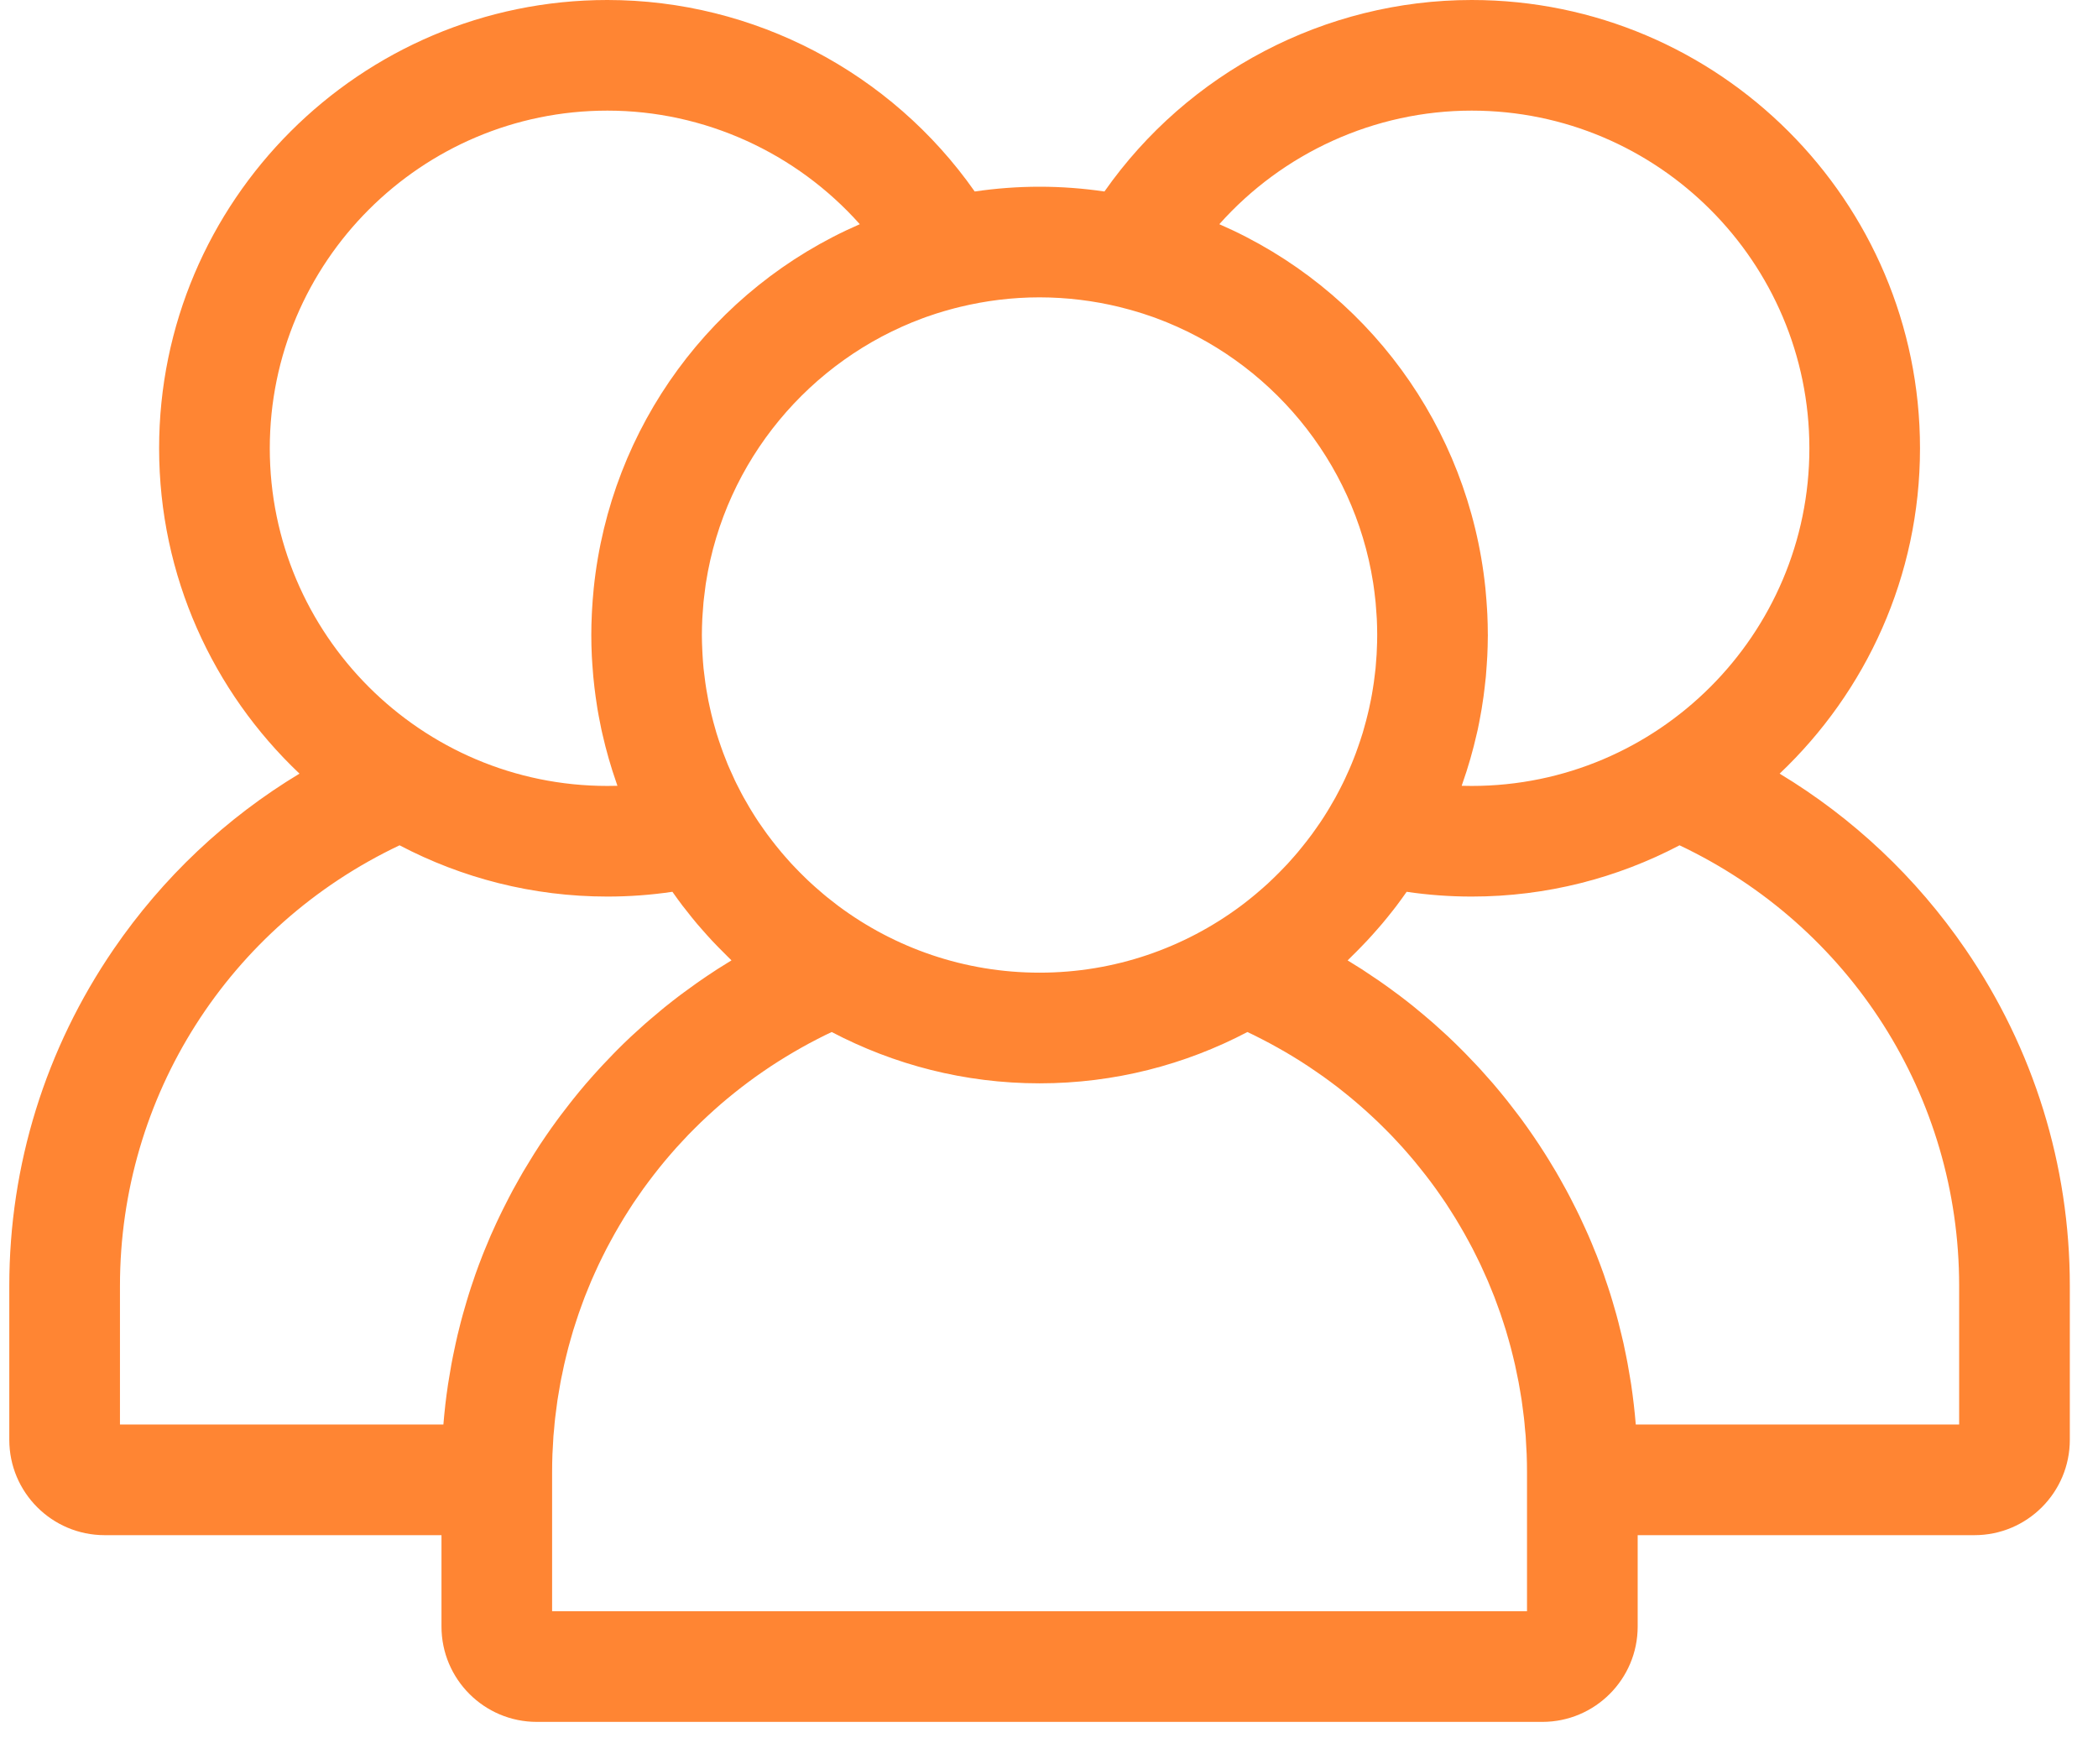 <svg xmlns="http://www.w3.org/2000/svg" width="44" height="37" viewBox="0 0 44 37" fill="none"><path d="M43.409 26.966C43.409 24.438 42.652 21.996 41.219 19.905C40.188 18.401 38.861 17.153 37.323 16.225C39.134 14.51 40.267 12.086 40.267 9.402C40.267 4.218 36.049 0 30.865 0C27.791 0 24.912 1.52 23.163 4.016C22.718 3.951 22.264 3.916 21.802 3.916C21.34 3.916 20.886 3.951 20.442 4.016C18.692 1.52 15.813 0 12.739 0C7.555 0 3.337 4.218 3.337 9.402C3.337 12.086 4.47 14.51 6.281 16.225C4.743 17.152 3.416 18.401 2.385 19.905C0.953 21.996 0.195 24.438 0.195 26.966V30.196C0.195 31.3 1.091 32.196 2.195 32.196H9.259V34.112C9.259 35.216 10.154 36.112 11.258 36.112H32.346C33.45 36.112 34.346 35.216 34.346 34.112V32.196H41.409C42.514 32.196 43.409 31.3 43.409 30.195L43.409 26.966ZM30.865 2.32C34.77 2.32 37.947 5.497 37.947 9.402C37.947 13.306 34.77 16.483 30.865 16.483C30.795 16.483 30.725 16.482 30.655 16.48C30.661 16.465 30.665 16.45 30.67 16.435C30.791 16.092 30.892 15.74 30.973 15.381C30.979 15.355 30.985 15.33 30.991 15.304C31.012 15.207 31.03 15.11 31.048 15.011C31.056 14.965 31.065 14.919 31.073 14.872C31.087 14.784 31.101 14.697 31.113 14.608C31.121 14.547 31.129 14.486 31.136 14.424C31.145 14.346 31.154 14.268 31.162 14.19C31.169 14.109 31.175 14.029 31.18 13.949C31.184 13.885 31.189 13.822 31.192 13.758C31.199 13.622 31.202 13.485 31.203 13.348C31.203 13.338 31.204 13.328 31.204 13.318C31.204 13.313 31.203 13.307 31.203 13.302C31.203 13.162 31.199 13.023 31.193 12.884C31.191 12.844 31.188 12.804 31.186 12.764C31.179 12.646 31.17 12.529 31.159 12.412C31.157 12.386 31.154 12.359 31.152 12.333C30.801 8.944 28.66 6.044 25.572 4.702C26.903 3.207 28.828 2.32 30.865 2.32ZM19.352 6.674C19.375 6.665 19.397 6.658 19.42 6.649C19.491 6.624 19.561 6.6 19.633 6.577C19.687 6.56 19.741 6.543 19.796 6.527C19.836 6.516 19.876 6.504 19.916 6.493C19.987 6.474 20.059 6.454 20.132 6.437C20.668 6.307 21.227 6.236 21.802 6.236C22.378 6.237 22.937 6.307 23.473 6.437C23.545 6.455 23.616 6.474 23.687 6.493C23.728 6.505 23.769 6.516 23.809 6.528C23.863 6.544 23.917 6.56 23.97 6.577C24.043 6.601 24.114 6.625 24.186 6.65C24.207 6.658 24.23 6.666 24.251 6.674C26.619 7.549 28.395 9.657 28.797 12.215C28.8 12.235 28.803 12.256 28.806 12.276C28.819 12.363 28.83 12.45 28.839 12.538C28.843 12.57 28.847 12.602 28.85 12.635C28.857 12.715 28.863 12.795 28.868 12.876C28.87 12.91 28.873 12.945 28.875 12.979C28.88 13.083 28.882 13.186 28.883 13.291C28.883 13.3 28.883 13.309 28.883 13.318C28.883 13.322 28.883 13.326 28.883 13.33C28.883 13.431 28.88 13.531 28.875 13.631C28.874 13.663 28.873 13.694 28.871 13.726C28.865 13.822 28.858 13.918 28.849 14.014C28.845 14.05 28.84 14.087 28.836 14.124C28.829 14.186 28.821 14.247 28.813 14.309C28.806 14.356 28.799 14.404 28.791 14.451C28.78 14.524 28.767 14.595 28.753 14.667C28.741 14.731 28.727 14.794 28.713 14.858C28.704 14.896 28.695 14.934 28.686 14.972C28.664 15.066 28.639 15.159 28.612 15.253C28.602 15.29 28.592 15.327 28.581 15.364C28.565 15.417 28.547 15.47 28.53 15.523C28.516 15.565 28.502 15.607 28.487 15.649C28.47 15.697 28.454 15.745 28.436 15.792C28.406 15.872 28.375 15.952 28.342 16.031C28.327 16.066 28.312 16.101 28.297 16.136C28.268 16.202 28.238 16.268 28.208 16.332C28.204 16.34 28.201 16.348 28.197 16.355C28.186 16.378 28.175 16.401 28.164 16.424C28.129 16.494 28.094 16.564 28.057 16.632C28.043 16.659 28.029 16.686 28.014 16.713L28.012 16.718C27.971 16.791 27.93 16.863 27.887 16.934C27.87 16.962 27.853 16.991 27.836 17.019C27.79 17.094 27.742 17.169 27.693 17.242C27.662 17.288 27.63 17.332 27.599 17.377C27.572 17.415 27.545 17.453 27.518 17.491C27.482 17.539 27.446 17.587 27.409 17.635C27.384 17.667 27.359 17.699 27.333 17.731C27.294 17.78 27.255 17.829 27.215 17.876C27.19 17.906 27.164 17.935 27.139 17.964C27.097 18.012 27.055 18.06 27.012 18.107C26.987 18.134 26.96 18.161 26.934 18.189C26.865 18.262 26.793 18.334 26.72 18.405C26.677 18.447 26.634 18.489 26.59 18.529C26.559 18.558 26.528 18.585 26.496 18.613C26.446 18.658 26.394 18.703 26.342 18.746C26.316 18.768 26.289 18.79 26.262 18.812C26.199 18.863 26.136 18.914 26.071 18.963C26.053 18.976 26.036 18.99 26.018 19.003C24.839 19.879 23.38 20.399 21.802 20.399C20.224 20.399 18.764 19.879 17.586 19.003C17.568 18.99 17.551 18.976 17.534 18.963C17.469 18.914 17.405 18.863 17.341 18.812C17.315 18.79 17.288 18.768 17.262 18.746C17.21 18.702 17.159 18.657 17.107 18.612C17.076 18.585 17.045 18.558 17.015 18.529C16.97 18.489 16.927 18.447 16.884 18.405C16.81 18.334 16.739 18.262 16.669 18.188C16.643 18.16 16.617 18.134 16.592 18.107C16.549 18.06 16.507 18.012 16.465 17.964C16.44 17.935 16.414 17.906 16.389 17.876C16.349 17.829 16.31 17.78 16.271 17.732C16.245 17.7 16.22 17.667 16.195 17.635C16.158 17.587 16.122 17.539 16.086 17.491C16.059 17.453 16.032 17.415 16.005 17.377C15.974 17.332 15.942 17.288 15.911 17.242C15.862 17.168 15.814 17.094 15.768 17.018C15.751 16.99 15.734 16.962 15.717 16.934C15.674 16.862 15.632 16.789 15.591 16.715C15.576 16.688 15.562 16.66 15.547 16.633C15.511 16.564 15.475 16.494 15.44 16.424C15.428 16.399 15.416 16.374 15.404 16.349C15.402 16.345 15.4 16.341 15.399 16.337C15.367 16.27 15.336 16.201 15.306 16.132C15.291 16.099 15.277 16.067 15.263 16.034C15.23 15.953 15.198 15.871 15.167 15.789C15.15 15.745 15.135 15.7 15.119 15.655C15.103 15.61 15.088 15.563 15.072 15.517C15.056 15.467 15.04 15.417 15.024 15.367C15.001 15.291 14.98 15.216 14.96 15.139C14.945 15.086 14.932 15.032 14.919 14.978C14.909 14.936 14.899 14.893 14.89 14.851C14.878 14.799 14.867 14.747 14.856 14.694C14.84 14.612 14.825 14.53 14.812 14.448C14.805 14.403 14.799 14.358 14.792 14.314C14.783 14.248 14.774 14.182 14.767 14.115C14.763 14.082 14.759 14.049 14.755 14.017C14.746 13.919 14.738 13.82 14.733 13.721C14.731 13.693 14.73 13.665 14.729 13.636C14.724 13.53 14.72 13.424 14.72 13.318C14.72 13.203 14.724 13.09 14.729 12.976C14.731 12.946 14.733 12.915 14.735 12.885C14.74 12.8 14.746 12.715 14.754 12.631C14.757 12.601 14.761 12.572 14.764 12.543C14.774 12.452 14.785 12.361 14.798 12.271C14.801 12.253 14.803 12.236 14.806 12.218C15.207 9.659 16.983 7.55 19.352 6.674ZM5.658 9.402C5.658 5.497 8.834 2.32 12.739 2.32C14.777 2.32 16.701 3.207 18.032 4.702C14.943 6.044 12.802 8.946 12.452 12.336C12.45 12.359 12.448 12.382 12.446 12.405C12.434 12.526 12.425 12.647 12.418 12.769C12.416 12.806 12.413 12.843 12.412 12.881C12.405 13.026 12.401 13.171 12.401 13.318C12.401 13.466 12.405 13.614 12.412 13.761C12.415 13.821 12.419 13.88 12.423 13.938C12.429 14.023 12.435 14.108 12.443 14.193C12.45 14.268 12.458 14.343 12.467 14.418C12.475 14.483 12.483 14.548 12.492 14.613C12.504 14.698 12.517 14.783 12.53 14.868C12.539 14.918 12.548 14.968 12.557 15.018C12.575 15.113 12.593 15.207 12.613 15.301C12.62 15.332 12.627 15.363 12.634 15.393C12.713 15.742 12.811 16.083 12.927 16.415C12.935 16.437 12.941 16.459 12.949 16.48C12.879 16.482 12.809 16.483 12.739 16.483C8.834 16.483 5.658 13.306 5.658 9.402ZM11.204 24.194C11.178 24.234 11.154 24.275 11.129 24.316C11.076 24.401 11.023 24.487 10.972 24.574C10.944 24.622 10.917 24.671 10.889 24.72C10.843 24.8 10.798 24.881 10.754 24.962C10.727 25.013 10.7 25.064 10.673 25.116C10.63 25.197 10.589 25.278 10.549 25.36C10.523 25.411 10.498 25.462 10.474 25.514C10.432 25.599 10.393 25.686 10.354 25.773C10.333 25.82 10.311 25.867 10.29 25.914C10.245 26.018 10.202 26.123 10.159 26.228C10.147 26.259 10.134 26.289 10.122 26.32C10.068 26.457 10.017 26.594 9.968 26.732C9.957 26.764 9.947 26.796 9.936 26.828C9.899 26.934 9.863 27.041 9.83 27.148C9.814 27.198 9.8 27.247 9.785 27.297C9.758 27.388 9.731 27.479 9.706 27.57C9.691 27.625 9.677 27.68 9.662 27.734C9.639 27.822 9.617 27.91 9.596 27.999C9.583 28.055 9.57 28.111 9.558 28.167C9.538 28.257 9.519 28.347 9.501 28.437C9.49 28.491 9.479 28.545 9.469 28.6C9.451 28.698 9.435 28.797 9.419 28.895C9.411 28.942 9.403 28.988 9.396 29.034C9.374 29.179 9.355 29.325 9.338 29.471L9.338 29.476C9.323 29.609 9.31 29.742 9.299 29.875H2.516V26.966C2.516 22.992 4.8 19.424 8.38 17.728C9.684 18.413 11.166 18.803 12.739 18.803C13.194 18.803 13.65 18.77 14.102 18.703C14.173 18.804 14.245 18.903 14.319 19.001C14.344 19.034 14.37 19.066 14.396 19.098C14.469 19.192 14.543 19.285 14.62 19.376C14.652 19.413 14.684 19.449 14.716 19.486C14.788 19.569 14.861 19.65 14.935 19.73C14.975 19.772 15.015 19.814 15.055 19.855C15.123 19.925 15.192 19.995 15.262 20.063C15.289 20.089 15.314 20.116 15.341 20.141C15.24 20.202 15.14 20.265 15.041 20.328C15.025 20.339 15.009 20.35 14.993 20.36C14.894 20.424 14.796 20.49 14.699 20.557C14.666 20.58 14.632 20.604 14.599 20.627C14.512 20.688 14.427 20.75 14.342 20.813C14.315 20.833 14.288 20.852 14.262 20.872C14.154 20.954 14.047 21.037 13.942 21.122C13.919 21.141 13.896 21.16 13.873 21.179C13.79 21.247 13.707 21.317 13.625 21.388C13.593 21.415 13.561 21.443 13.53 21.47C13.448 21.543 13.367 21.616 13.287 21.69C13.266 21.71 13.245 21.729 13.224 21.748C13.125 21.841 13.028 21.935 12.933 22.031C12.908 22.056 12.884 22.081 12.859 22.107C12.786 22.181 12.714 22.257 12.643 22.333C12.614 22.363 12.586 22.394 12.558 22.425C12.478 22.512 12.399 22.601 12.321 22.691C12.308 22.705 12.296 22.719 12.284 22.733C12.195 22.837 12.108 22.943 12.023 23.049C11.999 23.079 11.975 23.109 11.952 23.139C11.887 23.221 11.824 23.303 11.761 23.387C11.737 23.419 11.713 23.451 11.689 23.484C11.608 23.595 11.527 23.707 11.449 23.822C11.364 23.944 11.283 24.069 11.204 24.194ZM11.579 33.791V32.196V30.882C11.579 30.754 11.581 30.625 11.586 30.497C11.588 30.455 11.591 30.413 11.593 30.372C11.597 30.286 11.601 30.201 11.607 30.116C11.611 30.064 11.617 30.013 11.622 29.961C11.628 29.886 11.634 29.811 11.643 29.737C11.649 29.682 11.657 29.628 11.664 29.574C11.673 29.503 11.681 29.432 11.692 29.361C11.7 29.305 11.71 29.249 11.72 29.194C11.731 29.125 11.742 29.057 11.755 28.99C11.765 28.932 11.778 28.876 11.79 28.819C11.803 28.753 11.816 28.687 11.831 28.622C11.844 28.564 11.858 28.508 11.872 28.45C11.888 28.387 11.903 28.322 11.92 28.259C11.935 28.201 11.952 28.144 11.968 28.087C11.986 28.025 12.003 27.962 12.022 27.9C12.039 27.843 12.059 27.786 12.077 27.729C12.097 27.668 12.116 27.607 12.137 27.547C12.156 27.49 12.178 27.433 12.198 27.377C12.22 27.317 12.242 27.257 12.264 27.198C12.286 27.142 12.309 27.086 12.332 27.03C12.356 26.972 12.379 26.913 12.404 26.855C12.428 26.8 12.453 26.744 12.478 26.689C12.504 26.632 12.529 26.575 12.556 26.519C12.582 26.464 12.61 26.409 12.636 26.355C12.664 26.299 12.691 26.243 12.72 26.188C12.748 26.134 12.777 26.08 12.807 26.026C12.836 25.972 12.865 25.918 12.896 25.864C12.926 25.81 12.957 25.758 12.988 25.705C13.019 25.652 13.05 25.599 13.083 25.546C13.115 25.494 13.148 25.442 13.181 25.39C13.214 25.338 13.247 25.287 13.281 25.235C13.316 25.184 13.351 25.134 13.386 25.083C13.421 25.032 13.455 24.982 13.491 24.932C13.527 24.882 13.564 24.833 13.601 24.783C13.638 24.734 13.674 24.685 13.712 24.637C13.75 24.588 13.788 24.54 13.827 24.491C13.866 24.444 13.904 24.396 13.943 24.349C13.983 24.301 14.023 24.255 14.063 24.208C14.104 24.161 14.144 24.115 14.185 24.069C14.226 24.023 14.269 23.978 14.311 23.933C14.353 23.887 14.395 23.843 14.437 23.798C14.48 23.754 14.524 23.71 14.568 23.666C14.612 23.622 14.656 23.579 14.7 23.536C14.745 23.493 14.79 23.451 14.835 23.409C14.881 23.366 14.926 23.324 14.973 23.283C15.019 23.241 15.065 23.201 15.112 23.16C15.159 23.119 15.207 23.079 15.255 23.039C15.303 22.999 15.351 22.96 15.399 22.922C15.448 22.882 15.497 22.843 15.547 22.805C15.596 22.767 15.646 22.73 15.695 22.693C15.746 22.655 15.797 22.618 15.848 22.581C15.899 22.545 15.95 22.509 16.001 22.474C16.053 22.438 16.106 22.402 16.159 22.367C16.21 22.333 16.263 22.299 16.315 22.266C16.369 22.232 16.424 22.198 16.479 22.164C16.531 22.132 16.585 22.1 16.638 22.069C16.694 22.036 16.75 22.004 16.807 21.972C16.861 21.942 16.915 21.912 16.97 21.882C17.028 21.852 17.085 21.821 17.144 21.791C17.199 21.763 17.254 21.735 17.31 21.707C17.354 21.686 17.399 21.665 17.443 21.644C18.747 22.329 20.23 22.72 21.802 22.72C23.375 22.72 24.857 22.329 26.161 21.644C26.205 21.665 26.249 21.686 26.293 21.707C26.349 21.735 26.405 21.763 26.461 21.792C26.519 21.821 26.576 21.851 26.633 21.882C26.689 21.912 26.744 21.942 26.798 21.973C26.854 22.004 26.91 22.036 26.965 22.068C27.019 22.1 27.073 22.132 27.127 22.165C27.181 22.198 27.235 22.231 27.288 22.265C27.341 22.299 27.394 22.333 27.446 22.368C27.498 22.403 27.551 22.438 27.602 22.474C27.654 22.509 27.705 22.545 27.756 22.581C27.807 22.618 27.858 22.655 27.908 22.692C27.958 22.729 28.008 22.767 28.058 22.805C28.107 22.843 28.155 22.882 28.204 22.921C28.253 22.96 28.301 22.999 28.349 23.039C28.397 23.079 28.444 23.119 28.491 23.16C28.538 23.2 28.585 23.241 28.631 23.283C28.677 23.324 28.723 23.366 28.768 23.408C28.814 23.45 28.859 23.493 28.904 23.536C28.948 23.579 28.992 23.622 29.035 23.665C29.079 23.709 29.123 23.753 29.167 23.798C29.209 23.842 29.251 23.887 29.293 23.932C29.335 23.977 29.377 24.023 29.419 24.069C29.46 24.115 29.5 24.161 29.54 24.207C29.58 24.254 29.621 24.301 29.661 24.349C29.7 24.396 29.738 24.443 29.776 24.491C29.815 24.539 29.854 24.587 29.892 24.637C29.93 24.685 29.966 24.734 30.003 24.782C30.04 24.832 30.077 24.882 30.113 24.932C30.149 24.982 30.183 25.032 30.218 25.082C30.253 25.133 30.288 25.184 30.323 25.235C30.357 25.286 30.389 25.338 30.422 25.389C30.455 25.442 30.489 25.494 30.521 25.546C30.553 25.598 30.584 25.651 30.615 25.704C30.646 25.757 30.678 25.81 30.708 25.864C30.739 25.917 30.768 25.972 30.797 26.026C30.826 26.08 30.856 26.133 30.884 26.188C30.912 26.243 30.939 26.299 30.967 26.354C30.994 26.409 31.022 26.463 31.048 26.519C31.075 26.575 31.1 26.632 31.125 26.689C31.15 26.744 31.176 26.8 31.2 26.856C31.224 26.913 31.248 26.971 31.271 27.029C31.294 27.086 31.318 27.142 31.34 27.199C31.362 27.257 31.384 27.317 31.405 27.376C31.426 27.433 31.447 27.489 31.467 27.547C31.488 27.607 31.507 27.668 31.527 27.729C31.545 27.786 31.564 27.843 31.582 27.9C31.601 27.962 31.618 28.025 31.636 28.087C31.652 28.144 31.669 28.201 31.684 28.259C31.701 28.322 31.716 28.386 31.732 28.45C31.745 28.508 31.76 28.564 31.773 28.622C31.788 28.687 31.801 28.753 31.814 28.819C31.826 28.876 31.838 28.932 31.849 28.99C31.862 29.057 31.872 29.124 31.884 29.192C31.893 29.248 31.904 29.305 31.912 29.361C31.922 29.431 31.931 29.502 31.94 29.572C31.947 29.627 31.955 29.681 31.961 29.737C31.97 29.811 31.976 29.886 31.982 29.961C31.987 30.013 31.993 30.064 31.997 30.115C32.003 30.201 32.007 30.286 32.011 30.372C32.013 30.413 32.017 30.455 32.018 30.497C32.023 30.625 32.025 30.753 32.025 30.882V32.196V33.791H11.579ZM34.306 29.875C34.283 29.593 34.25 29.312 34.209 29.033C34.202 28.988 34.194 28.945 34.187 28.901C34.171 28.799 34.154 28.699 34.135 28.598C34.125 28.545 34.115 28.493 34.104 28.44C34.086 28.348 34.067 28.256 34.047 28.165C34.034 28.11 34.022 28.055 34.008 28.001C33.987 27.911 33.965 27.822 33.942 27.733C33.928 27.679 33.914 27.625 33.899 27.571C33.873 27.479 33.846 27.387 33.819 27.294C33.804 27.246 33.79 27.197 33.775 27.149C33.741 27.04 33.705 26.932 33.667 26.824C33.657 26.794 33.647 26.763 33.637 26.733C33.588 26.594 33.536 26.456 33.482 26.319C33.471 26.29 33.458 26.261 33.446 26.232C33.404 26.125 33.36 26.019 33.314 25.914C33.294 25.867 33.272 25.821 33.251 25.774C33.212 25.687 33.172 25.599 33.13 25.512C33.106 25.462 33.081 25.411 33.056 25.361C33.015 25.278 32.974 25.196 32.931 25.115C32.904 25.064 32.878 25.013 32.85 24.962C32.806 24.881 32.761 24.8 32.715 24.719C32.687 24.67 32.66 24.622 32.632 24.574C32.581 24.487 32.528 24.4 32.475 24.314C32.45 24.274 32.426 24.234 32.4 24.194C32.321 24.069 32.239 23.945 32.155 23.822C32.077 23.707 31.996 23.595 31.915 23.483C31.891 23.451 31.867 23.419 31.843 23.387C31.78 23.303 31.716 23.221 31.652 23.139C31.628 23.109 31.605 23.079 31.582 23.05C31.496 22.943 31.409 22.837 31.32 22.733C31.308 22.72 31.296 22.706 31.285 22.693C31.206 22.602 31.126 22.513 31.046 22.424C31.018 22.394 30.99 22.364 30.962 22.334C30.89 22.257 30.817 22.181 30.744 22.106C30.72 22.081 30.696 22.056 30.671 22.032C30.576 21.936 30.478 21.841 30.38 21.748C30.359 21.729 30.338 21.71 30.318 21.691C30.237 21.616 30.156 21.543 30.074 21.47C30.042 21.443 30.011 21.415 29.979 21.388C29.897 21.317 29.814 21.247 29.73 21.179C29.707 21.16 29.685 21.141 29.662 21.122C29.557 21.037 29.45 20.954 29.343 20.873C29.316 20.852 29.288 20.833 29.261 20.813C29.177 20.75 29.092 20.688 29.006 20.628C28.972 20.604 28.938 20.58 28.904 20.557C28.808 20.491 28.711 20.426 28.613 20.362C28.596 20.351 28.579 20.339 28.562 20.328C28.463 20.265 28.364 20.203 28.263 20.142C28.289 20.117 28.313 20.091 28.339 20.066C28.411 19.996 28.482 19.925 28.551 19.853C28.59 19.813 28.629 19.773 28.667 19.732C28.743 19.651 28.817 19.568 28.89 19.484C28.921 19.448 28.952 19.413 28.983 19.377C29.061 19.285 29.136 19.191 29.211 19.096C29.235 19.064 29.26 19.034 29.284 19.002C29.358 18.904 29.43 18.804 29.501 18.703C29.954 18.77 30.41 18.803 30.865 18.803C32.438 18.803 33.92 18.413 35.224 17.728C38.803 19.424 41.088 22.992 41.088 26.966V29.875H34.306Z" fill="#FF8533"></path></svg>